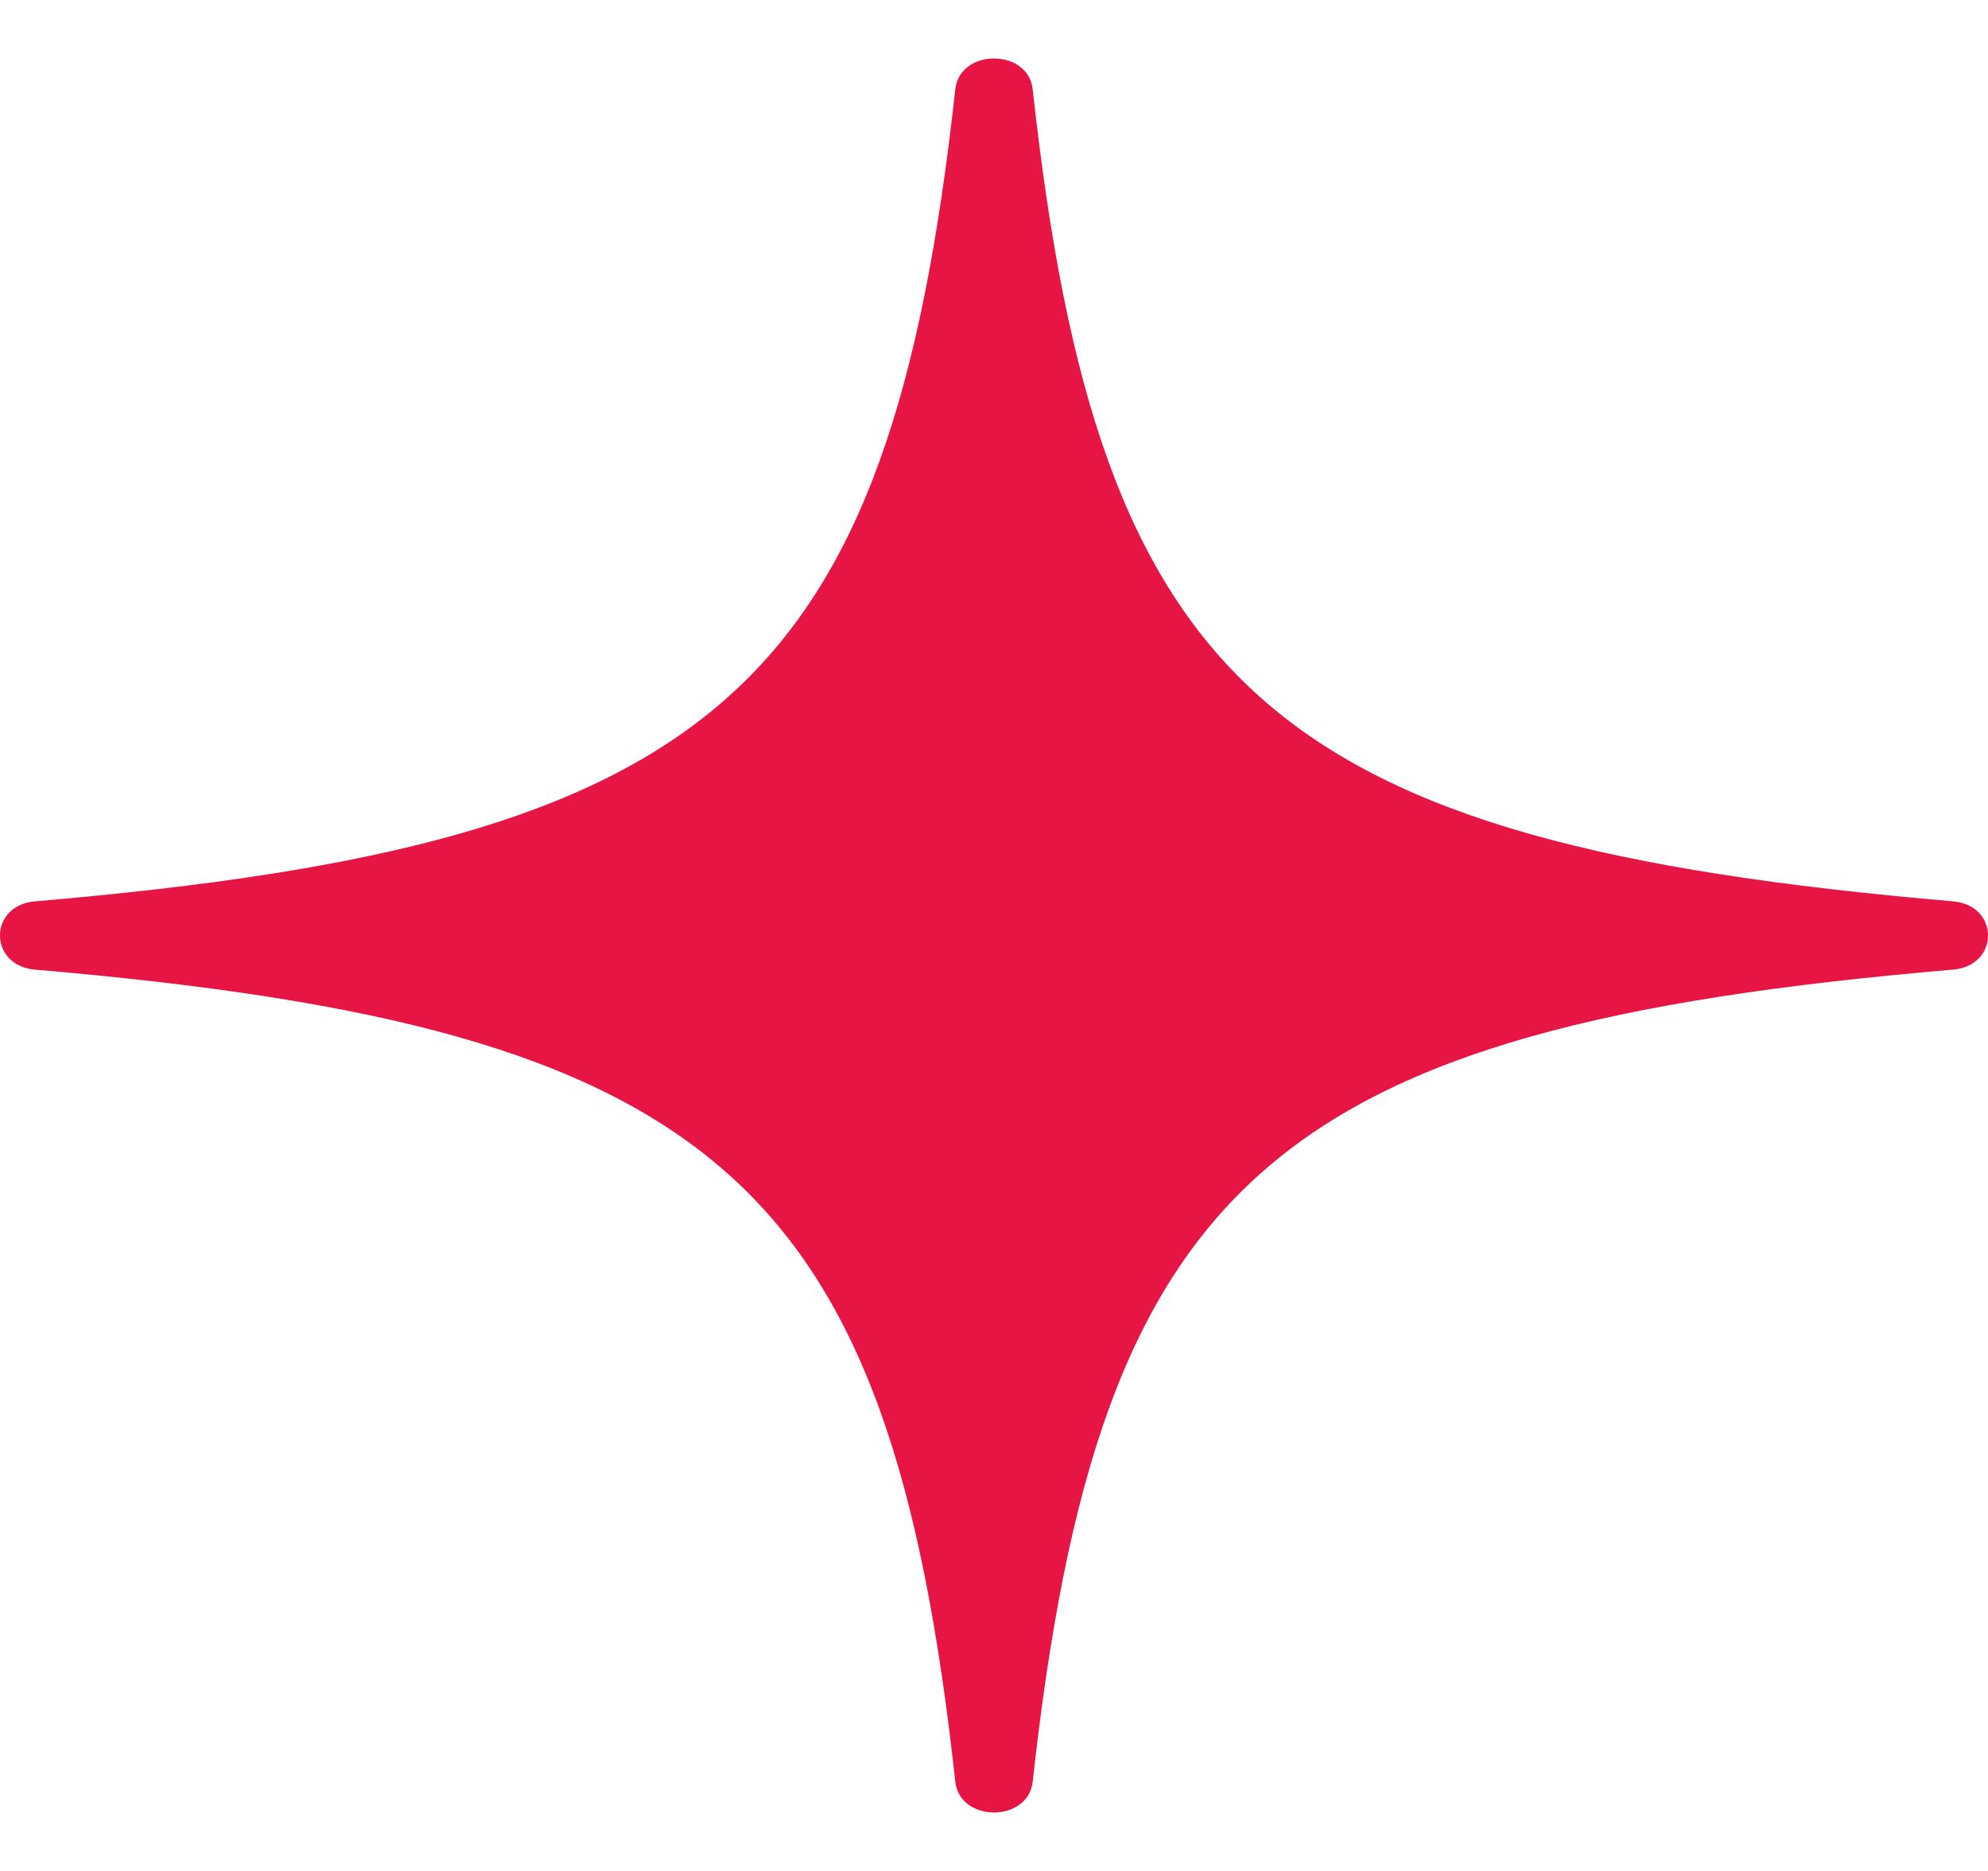 <svg width="17" height="16" viewBox="0 0 17 16" fill="none" xmlns="http://www.w3.org/2000/svg">
<path d="M16.701 8.292C10.874 8.789 9.398 10.095 8.831 15.236C8.793 15.588 8.207 15.588 8.169 15.236C7.606 10.095 6.126 8.792 0.299 8.292C-0.1 8.258 -0.1 7.742 0.299 7.708C6.126 7.211 7.602 5.905 8.169 0.764C8.207 0.412 8.793 0.412 8.831 0.764C9.394 5.905 10.874 7.208 16.701 7.708C17.1 7.742 17.1 8.258 16.701 8.292Z" fill="#E71544"/>
</svg>
